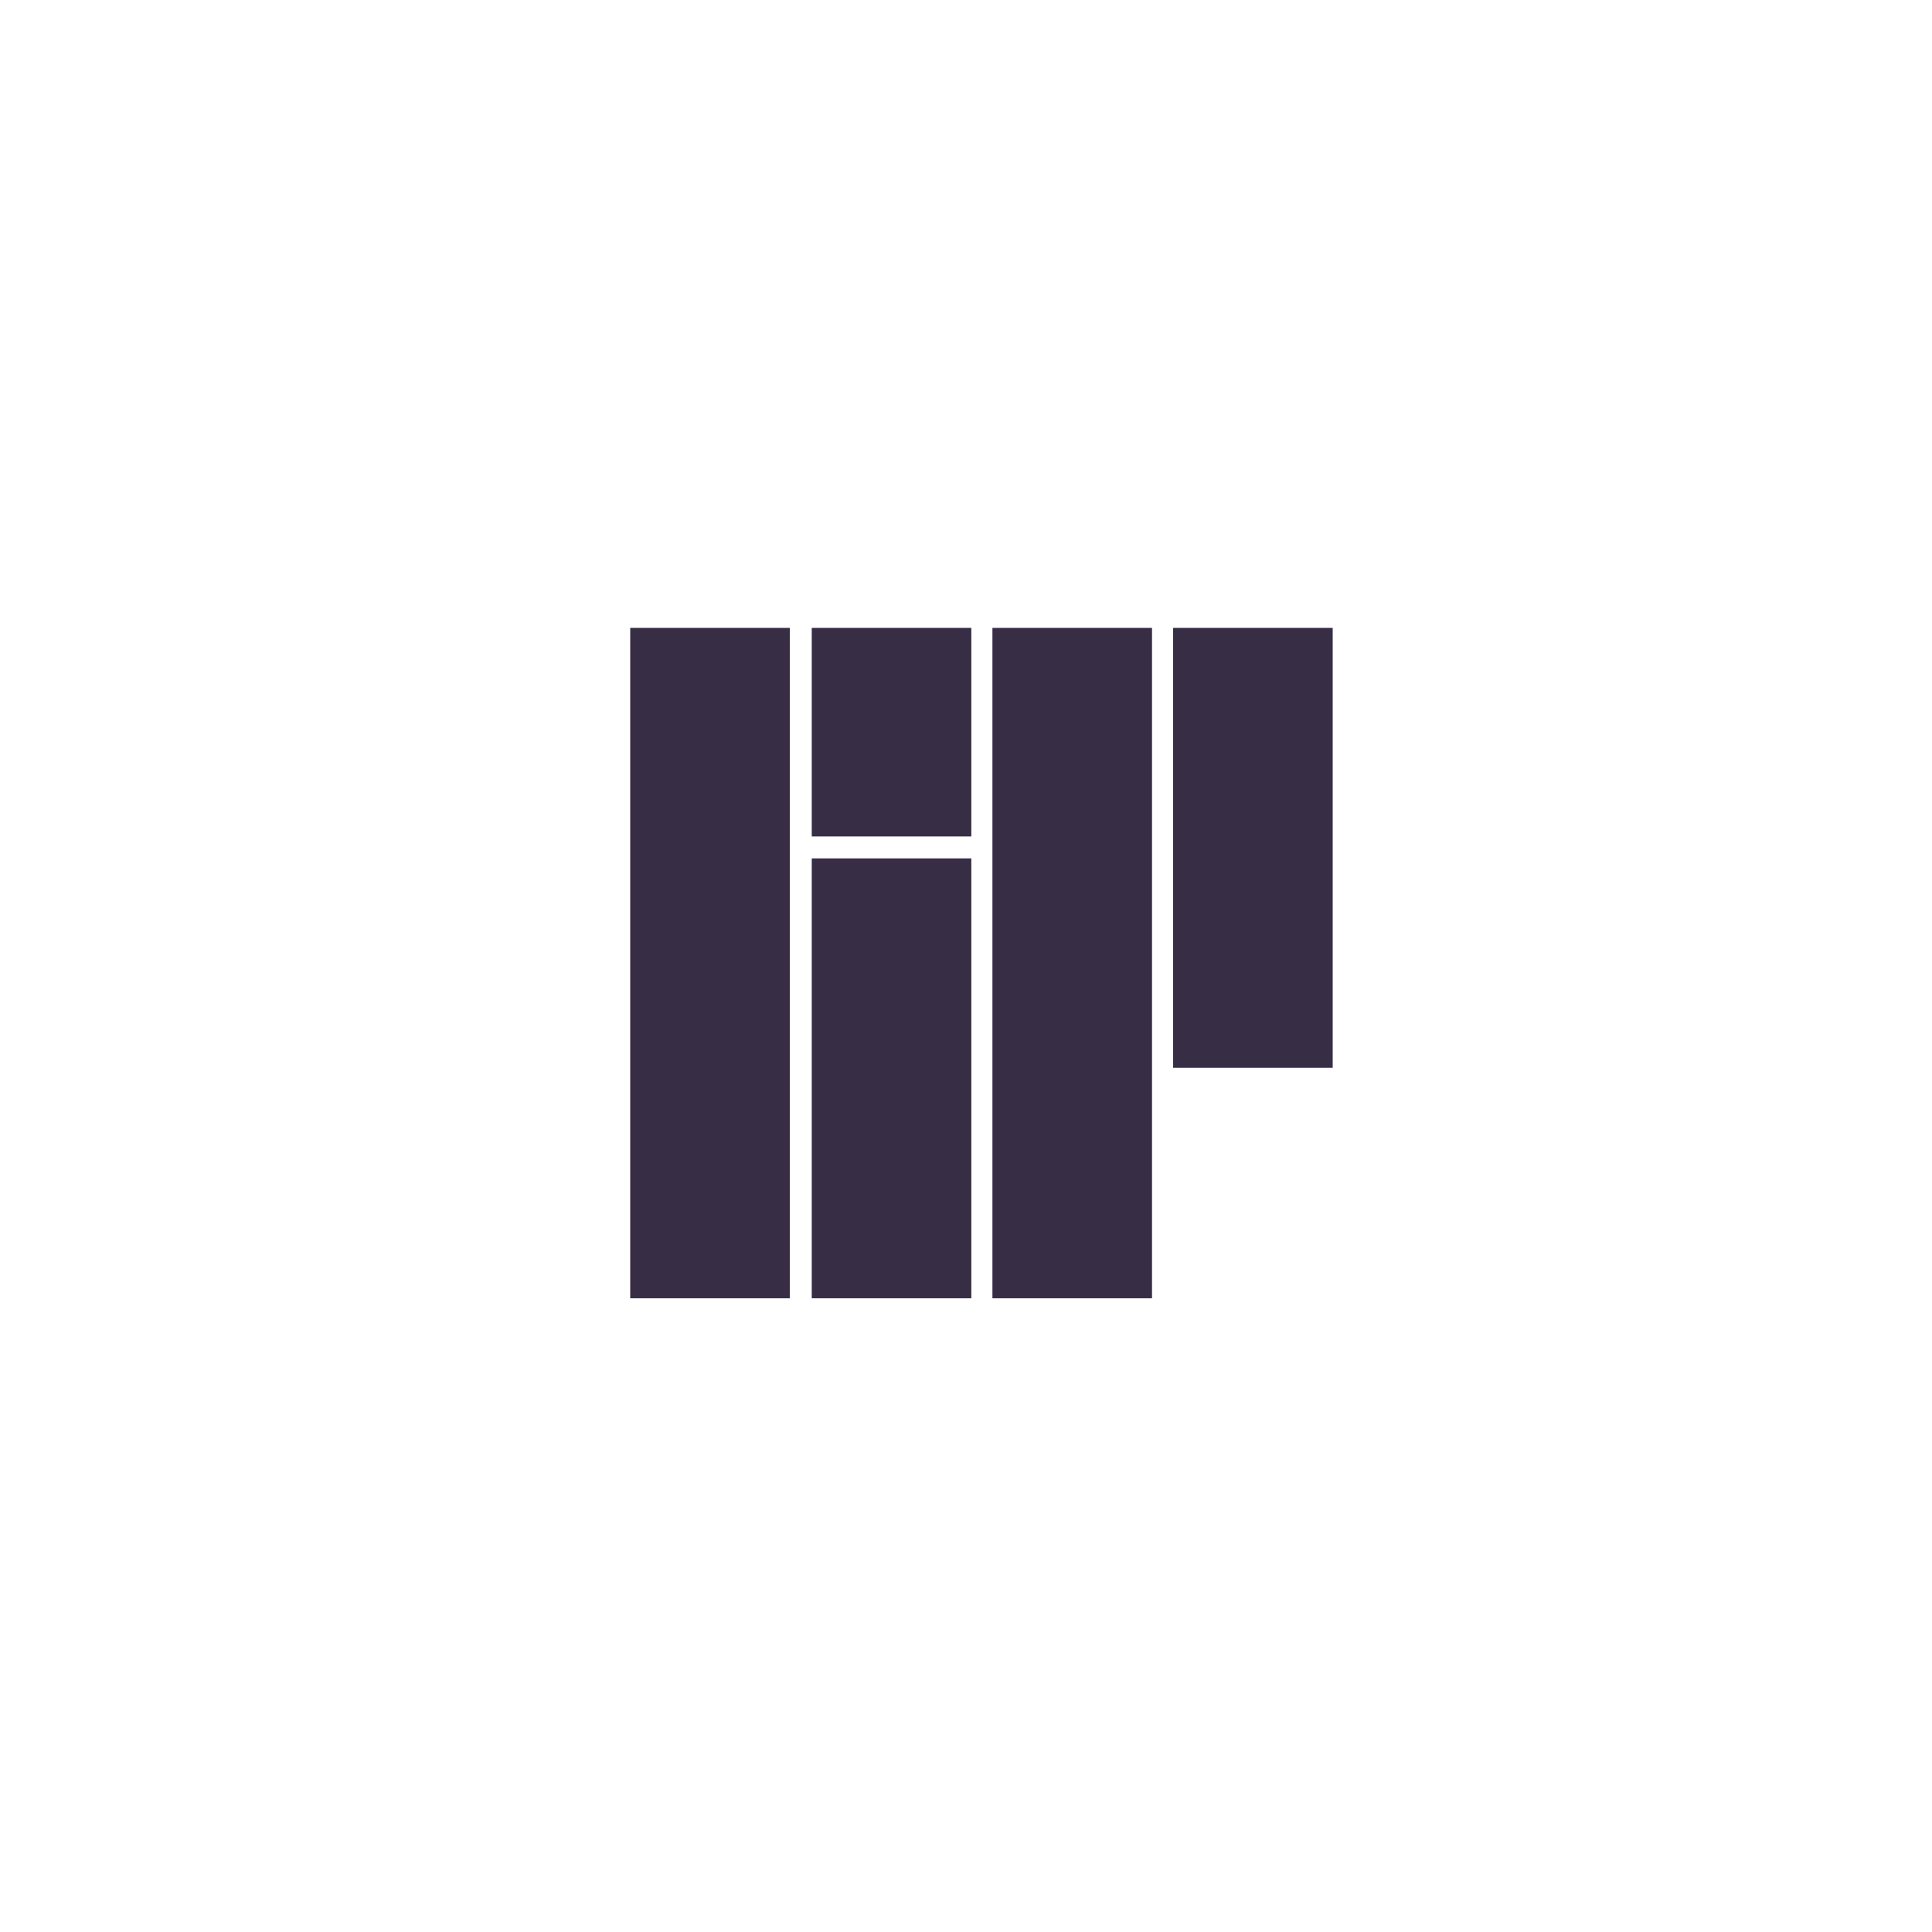 <?xml version="1.0" encoding="UTF-8"?> <svg xmlns="http://www.w3.org/2000/svg" width="200" height="200" viewBox="0 0 200 200" fill="none"> <path d="M81.759 65H65.24V134.399H81.759V65Z" fill="#372E46"></path> <path d="M100.551 65H84.032V86.589H100.551V65Z" fill="#372E46"></path> <path d="M119.256 65H102.736V134.399H119.256V65Z" fill="#372E46"></path> <path d="M137.96 65H121.441V110.538H137.96V65Z" fill="#372E46"></path> <path d="M100.551 88.861H84.032V134.399H100.551V88.861Z" fill="#372E46"></path> </svg> 
